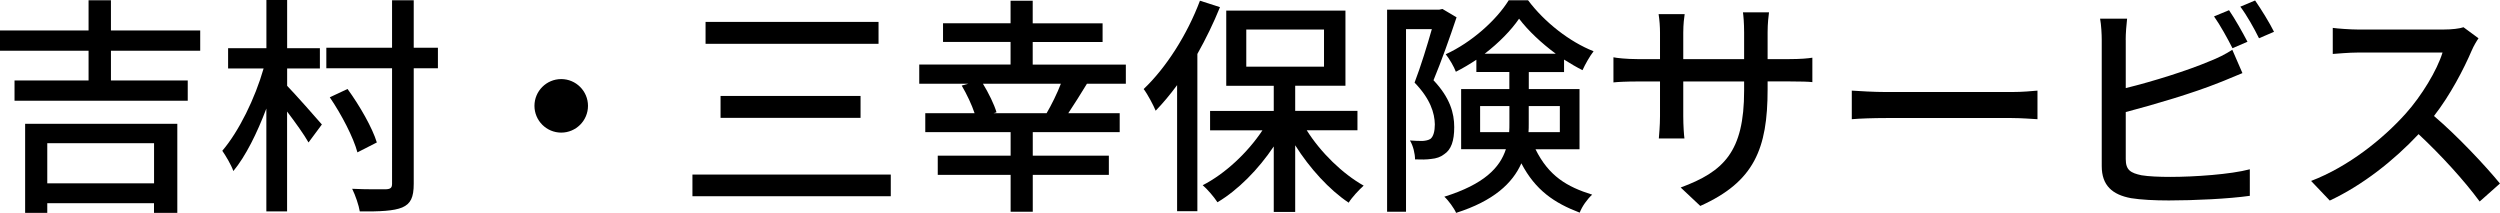 <?xml version="1.0" encoding="UTF-8"?>
<svg id="_レイヤー_2" data-name="レイヤー 2" xmlns="http://www.w3.org/2000/svg" viewBox="0 0 426.79 36.34">
  <g id="_レイヤー_1-2" data-name="レイヤー 1">
    <g>
      <path d="M18.94,8.66v5.08h13.11v3.46H2.48v-3.46h12.64v-5.08H0v-3.46h15.12V.04h3.82v5.16h15.24v3.46h-15.24ZM4.29,21.14h25.98v15.2h-3.98v-1.65H8.07v1.65h-3.78v-15.2ZM8.07,24.45v6.85h18.23v-6.85H8.07Z"/>
      <path d="M49.01,14.64c1.3,1.34,5.04,5.55,5.94,6.61l-2.28,3.07c-.75-1.34-2.28-3.46-3.66-5.28v17.05h-3.54v-17.56c-1.57,4.17-3.54,8.15-5.63,10.67-.39-1.1-1.3-2.6-1.89-3.46,2.83-3.31,5.59-8.94,7.05-14.05h-6.06v-3.46h6.54V0h3.54v8.23h5.59v3.46h-5.59v2.95ZM74.76,11.65h-4.13v19.72c0,2.32-.51,3.42-1.97,4.05-1.42.59-3.78.71-7.24.67-.16-1.02-.75-2.76-1.3-3.86,2.56.12,5,.08,5.79.08.75-.04,1.02-.24,1.02-.94V11.65h-11.22v-3.5h11.22V.04h3.7v8.11h4.13v3.5ZM61.02,26.02c-.67-2.52-2.68-6.42-4.72-9.41l3.03-1.42c2.09,2.87,4.25,6.65,5,9.13l-3.31,1.69Z"/>
      <path d="M100.38,18.07c0,2.52-2.05,4.57-4.57,4.57s-4.57-2.05-4.57-4.57,2.05-4.57,4.57-4.57,4.57,2.05,4.57,4.57Z"/>
      <path d="M152.07,29.8v3.7h-33.86v-3.7h33.86ZM149.98,3.74v3.74h-29.53v-3.74h29.53ZM146.91,16.38v3.74h-23.9v-3.74h23.9Z"/>
      <path d="M185.56,14.29c-1.06,1.73-2.21,3.58-3.19,5.04h8.78v3.23h-14.84v4.02h12.99v3.27h-12.99v6.3h-3.78v-6.3h-12.44v-3.27h12.44v-4.02h-14.57v-3.23h8.42c-.47-1.42-1.34-3.27-2.2-4.72l1.14-.32h-8.39v-3.27h15.59v-3.86h-11.53v-3.19h11.53V.12h3.78v3.86h11.93v3.19h-11.93v3.86h15.9v3.27h-6.65ZM178.67,19.33c.83-1.42,1.81-3.39,2.44-5.04h-13.31c.98,1.61,1.93,3.54,2.32,4.88l-.51.16h9.05Z"/>
      <path d="M208.27,1.22c-1.1,2.72-2.4,5.39-3.86,7.99v26.85h-3.46V14.53c-1.18,1.61-2.44,3.11-3.66,4.37-.35-.87-1.38-2.83-2.05-3.7,3.82-3.62,7.44-9.29,9.61-15.08l3.42,1.1ZM223.08,22.24c2.4,3.82,6.14,7.44,9.72,9.45-.79.71-2.01,2.01-2.56,2.91-3.31-2.2-6.65-5.87-9.13-9.8v11.38h-3.66v-11.18c-2.64,3.94-6.1,7.44-9.61,9.53-.59-.91-1.69-2.2-2.52-2.91,3.78-1.93,7.64-5.51,10.2-9.37h-8.94v-3.31h10.87v-4.29h-8.11V1.81h20.35v12.83h-8.58v4.29h10.63v3.31h-8.66ZM212.76,11.38h13.27v-6.34h-13.27v6.34Z"/>
      <path d="M248.66,2.95c-1.1,3.31-2.6,7.52-3.94,10.75,2.83,2.99,3.54,5.63,3.54,7.99s-.51,3.86-1.73,4.65c-.59.47-1.34.71-2.17.79-.79.12-1.81.12-2.79.08,0-.95-.31-2.32-.87-3.23.87.08,1.65.08,2.2.08.47-.04.94-.12,1.3-.35.51-.39.75-1.34.75-2.48-.04-1.93-.75-4.33-3.46-7.13,1.06-2.76,2.17-6.38,2.95-9.13h-4.41v31.18h-3.23V1.65h8.9l.55-.12,2.4,1.42ZM262.13,25.47c2.28,4.61,5.39,6.42,9.68,7.76-.83.75-1.73,2.01-2.13,3.07-4.33-1.65-7.56-3.82-9.96-8.42-1.5,3.39-4.72,6.42-11.14,8.46-.31-.75-1.34-2.17-2.01-2.76,6.81-2.13,9.49-4.96,10.51-8.11h-7.64v-10.27h8.23v-2.91h-5.63v-2.09c-1.14.75-2.32,1.46-3.5,2.05-.32-.87-1.1-2.2-1.73-2.99,4.41-2.01,8.66-5.83,10.75-9.21h3.31c2.8,3.74,7.09,7.09,11.18,8.7-.67.87-1.42,2.2-1.89,3.23-1.02-.51-2.09-1.14-3.15-1.81v2.13h-6.02v2.91h8.66v10.27h-7.52ZM257.64,22.56c.04-.51.04-.98.04-1.5v-2.95h-5v4.45h4.96ZM265.59,9.17c-2.44-1.81-4.72-3.94-6.26-5.98-1.34,1.97-3.46,4.13-5.87,5.98h12.12ZM260.98,18.11v3.03c0,.47,0,.94-.04,1.42h5.35v-4.45h-5.31Z"/>
      <path d="M290.27,35.16l-3.35-3.15c7.36-2.72,10.83-6.1,10.83-16.53v-1.57h-10.39v5.91c0,1.61.12,3.27.2,3.82h-4.37c.04-.55.2-2.17.2-3.82v-5.91h-3.86c-1.85,0-3.46.08-4.09.16v-4.29c.51.12,2.28.31,4.09.31h3.86v-4.53c0-.98-.08-2.13-.24-3.15h4.45c-.08.51-.24,1.69-.24,3.15v4.53h10.39v-4.57c0-1.57-.12-2.87-.2-3.42h4.45c-.08.59-.24,1.85-.24,3.42v4.57h3.7c1.93,0,3.19-.12,3.94-.24v4.17c-.63-.08-2.01-.12-3.9-.12h-3.74v1.34c0,10.16-2.28,15.79-11.5,19.92Z"/>
      <path d="M322,15.71h21.42c1.89,0,3.42-.16,4.41-.24v4.88c-.87-.04-2.68-.2-4.41-.2h-21.42c-2.17,0-4.53.08-5.87.2v-4.88c1.3.08,3.74.24,5.87.24Z"/>
      <path d="M362.9,6.81v8.23c4.64-1.14,10.55-2.99,14.37-4.61,1.3-.51,2.52-1.1,3.82-1.93l1.73,3.98c-1.3.51-2.87,1.22-4.13,1.69-4.21,1.69-10.83,3.66-15.79,4.96v8.03c0,1.89.83,2.36,2.68,2.76,1.18.2,3.03.28,4.92.28,4.13,0,10.31-.43,13.58-1.3v4.53c-3.58.51-9.49.79-13.82.79-2.44,0-4.8-.12-6.46-.39-3.19-.59-5-2.17-5-5.47V6.81c0-.94-.08-2.56-.28-3.62h4.61c-.12,1.06-.24,2.48-.24,3.62ZM383.68,7.13l-2.56,1.1c-.79-1.57-2.09-3.94-3.15-5.43l2.56-1.06c.98,1.42,2.36,3.86,3.15,5.39ZM388.21,5.43l-2.56,1.1c-.83-1.69-2.09-3.94-3.19-5.39l2.52-1.06c1.02,1.46,2.52,3.9,3.23,5.35Z"/>
      <path d="M421.98,8.58c-1.38,3.23-3.7,7.68-6.46,11.22,4.06,3.46,8.82,8.54,11.26,11.53l-3.46,3.07c-2.6-3.54-6.54-7.87-10.43-11.5-4.21,4.49-9.53,8.7-15.16,11.34l-3.19-3.35c6.38-2.44,12.28-7.17,16.18-11.53,2.68-2.99,5.31-7.32,6.26-10.39h-14.45c-1.54,0-3.66.2-4.29.24v-4.45c.79.12,3.07.28,4.29.28h14.61c1.46,0,2.76-.16,3.42-.39l2.56,1.89c-.28.39-.87,1.38-1.14,2.05Z"/>
    </g>
  </g>
</svg>